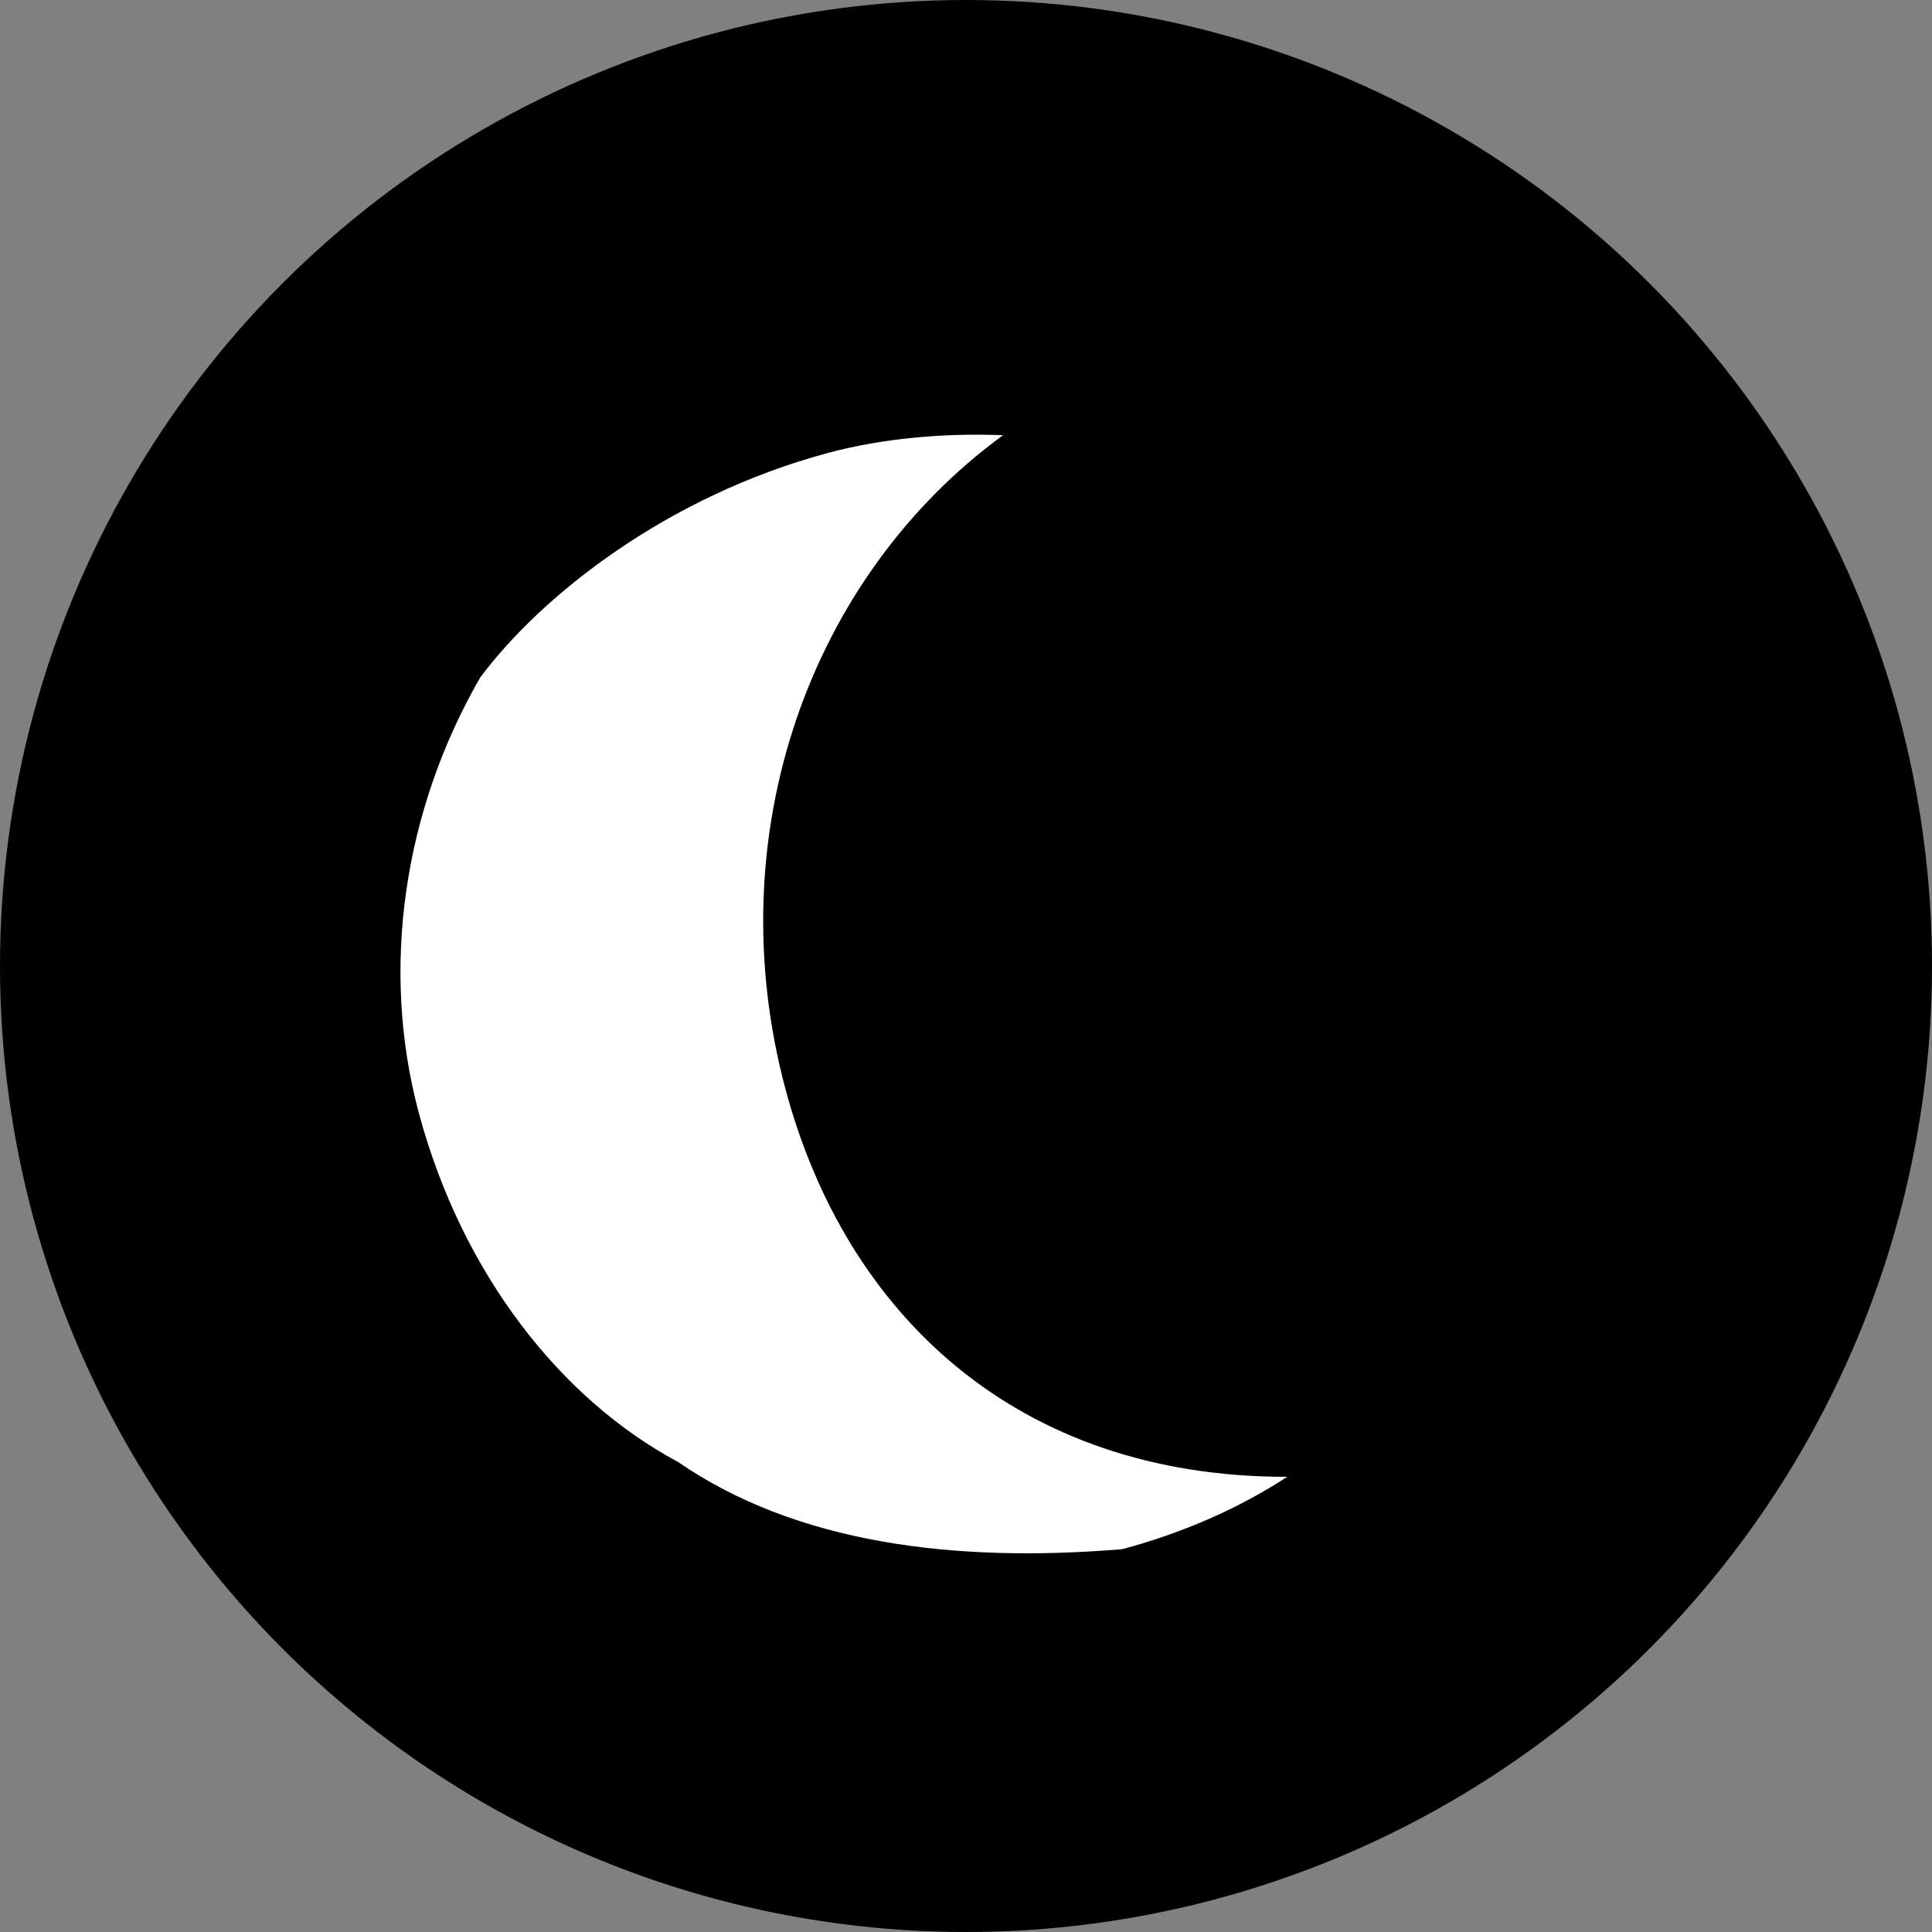 <svg xmlns="http://www.w3.org/2000/svg" height="24" width="24" viewBox="0 0 24 24">
  <rect x="0" y="0" width="24" height="24" fill="#808080" stroke="none"/>
  <!-- Black circle background -->
  <circle cx="12" cy="12" r="12" fill="#000000"/>
  <!-- White moon, positioned lower -->
  <path d="M12 5.4c-2.075 0-3.9 0.787-4.9 1.575-1.35 1.35-2.138 3.175-2.138 5.025 0 2.075 0.787 3.9 1.988 5.025C8.1 18.375 9.925 19.125 12 19.5c0.775 0 1.525-0.113 2.212-0.338C10.975 18.3 9.438 15.8 9.438 12.9c0-3.275 1.938-6.075 4.713-7.15-0.725-0.225-1.475-0.35-2.15-0.35Z" fill="#ffffff" transform="rotate(-15, 12, 12)"/>
</svg> 